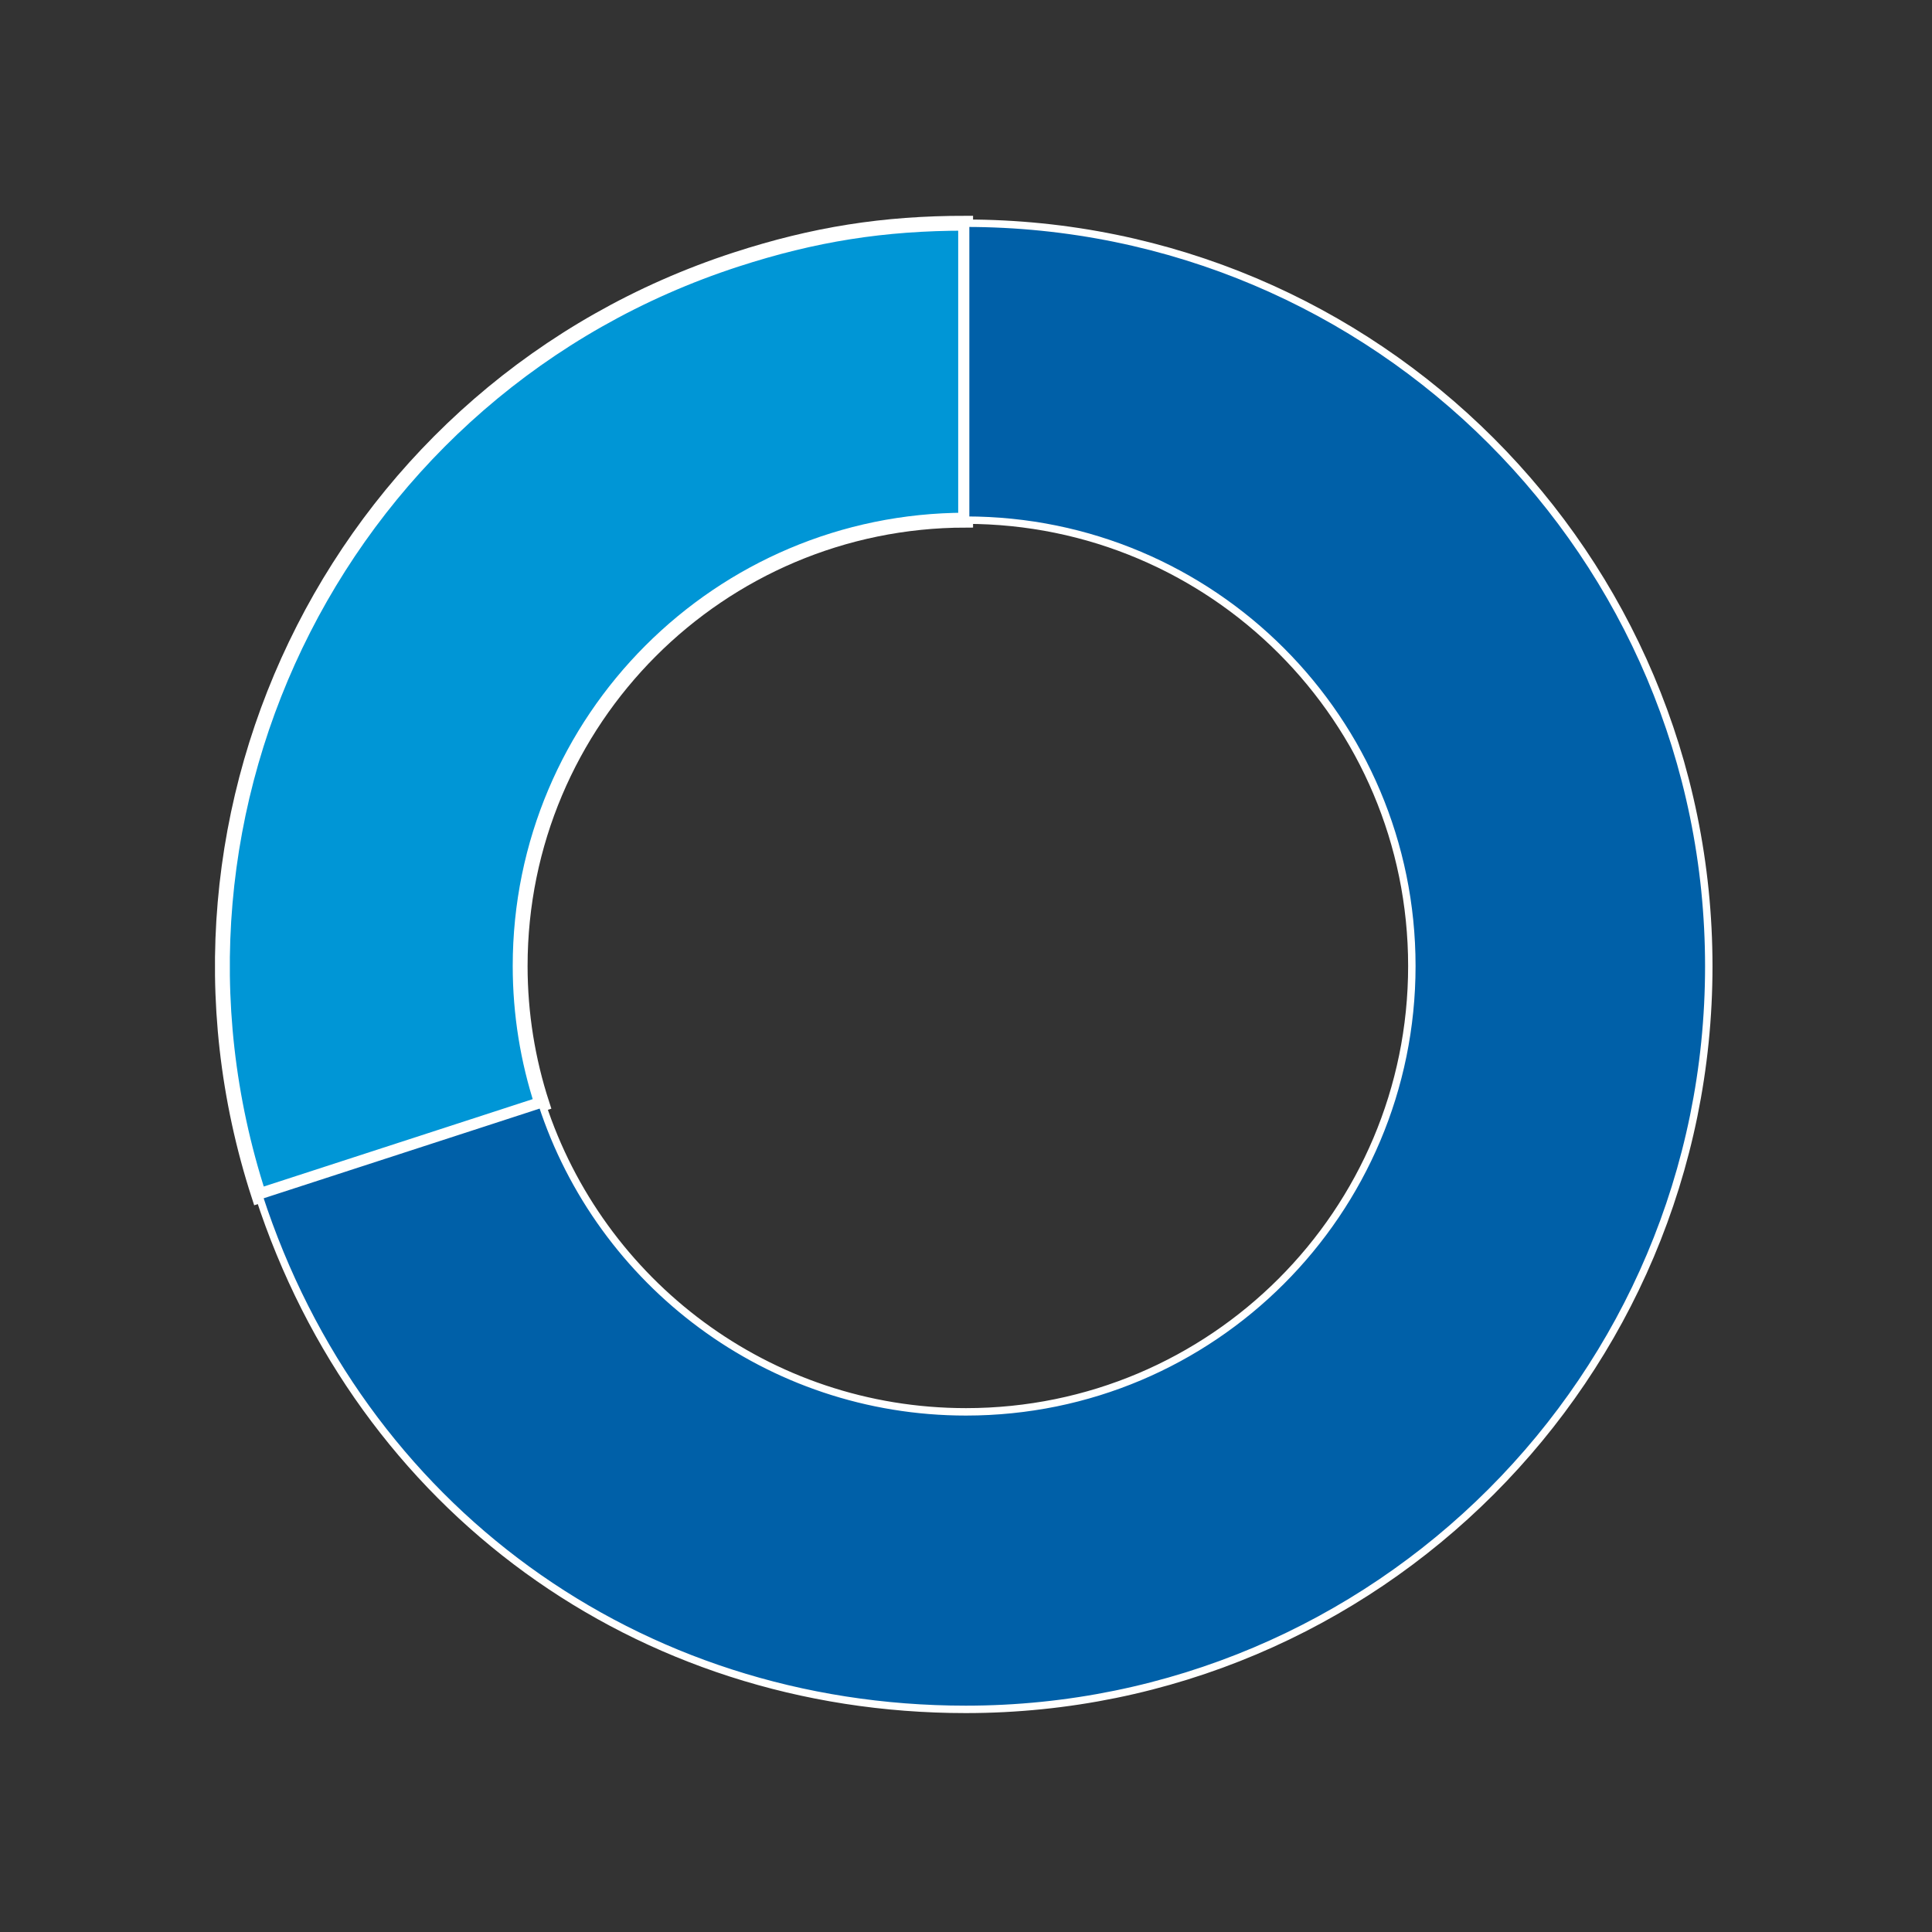 <?xml version="1.0" encoding="UTF-8"?>
<svg id="Layer_1" xmlns="http://www.w3.org/2000/svg" viewBox="0 0 260 260">
  <rect x="0" y="0" width="260" height="260" fill="#333333" stroke="none"/>
  <defs>
    <style>
      .cls-1 {
        fill: #0096d6;
        stroke: #fff;
        stroke-width: 2px;
      }

      .cls-1, .cls-2 {
        stroke-miterlimit: 10;
      }

      .cls-2 {
        fill: #0060a8;
        stroke: #fffffe;
      }
    </style>
  </defs>
  <path class="cls-1" d="M70,130c0-33.12,26.84-59.97,59.95-60V30.04c-11.05,0-20.4,1.48-30.9,4.89C46.53,52,17.78,108.42,34.85,160.94l31.7-10.3,6.39-2.08c-1.9-5.85-2.94-12.08-2.94-18.56Z"/>
  <path class="cls-2" d="M129.95,30.04v39.96s.03,0,.05,0c33.14,0,60,26.86,60,60s-26.86,60-60,60c-26.66,0-49.24-17.39-57.06-41.44l-6.39,2.08-31.7,10.3c13.65,42.02,50.92,69.1,95.11,69.1,55.23,0,100-44.77,100-100S185.18,30.04,129.95,30.04Z"/>
</svg>